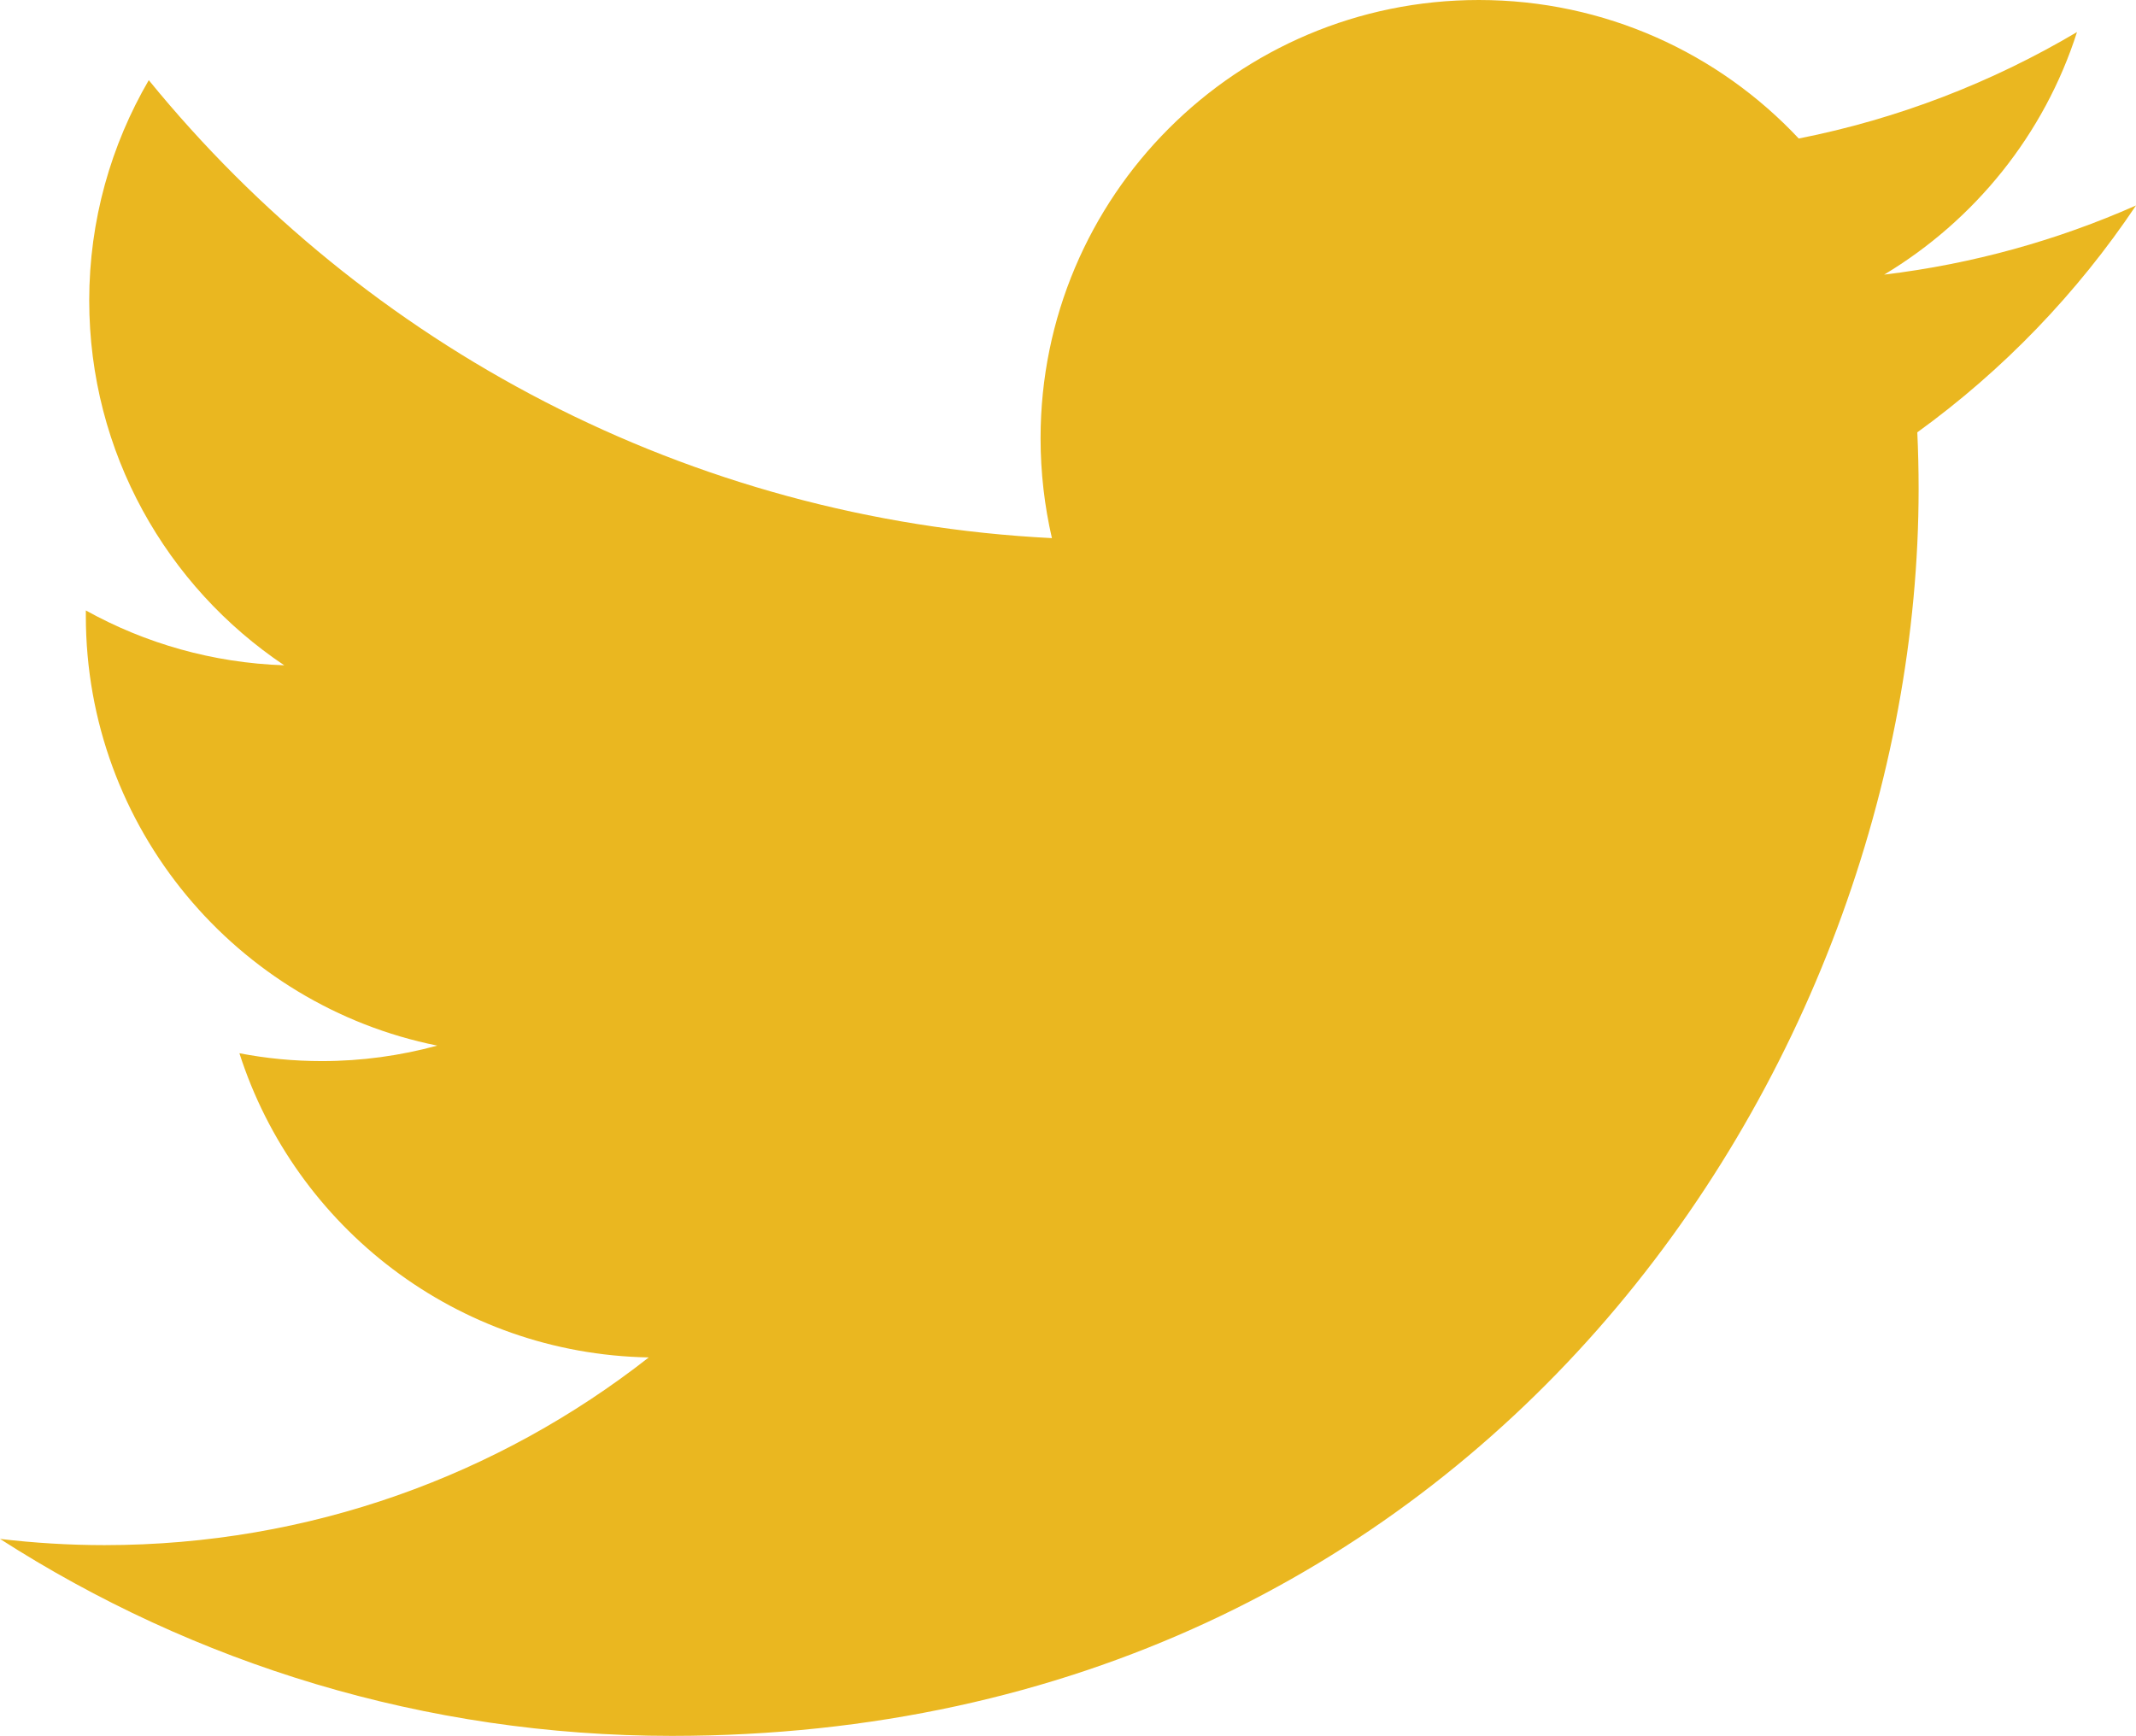 <?xml version="1.0" encoding="utf-8"?>
<!-- Generator: Adobe Illustrator 16.0.0, SVG Export Plug-In . SVG Version: 6.00 Build 0)  -->
<!DOCTYPE svg PUBLIC "-//W3C//DTD SVG 1.1//EN" "http://www.w3.org/Graphics/SVG/1.1/DTD/svg11.dtd">
<svg version="1.1" id="Layer_1" xmlns="http://www.w3.org/2000/svg" xmlns:xlink="http://www.w3.org/1999/xlink" x="0px" y="0px"
	 width="19.583px" height="15.915px" viewBox="0 0 19.583 15.915" enable-background="new 0 0 19.583 15.915" xml:space="preserve">
<path fill="#EAB720" d="M19.583,1.884c-0.721,0.319-1.495,0.536-2.309,0.634c0.83-0.498,1.468-1.285,1.768-2.224
	c-0.776,0.46-1.636,0.795-2.551,0.976C15.758,0.488,14.714,0,13.558,0C11.339,0,9.54,1.799,9.54,4.018
	c0,0.314,0.036,0.621,0.104,0.916c-3.339-0.168-6.299-1.768-8.28-4.199C1.018,1.329,0.818,2.02,0.818,2.755
	c0,1.394,0.711,2.624,1.788,3.345C1.948,6.078,1.329,5.898,0.787,5.597c0,0.018,0,0.033,0,0.05c0,1.947,1.385,3.571,3.222,3.94
	C3.672,9.679,3.316,9.729,2.951,9.729c-0.26,0-0.512-0.025-0.756-0.072c0.511,1.596,1.994,2.757,3.753,2.789
	c-1.375,1.078-3.107,1.721-4.99,1.721c-0.324,0-0.645-0.02-0.958-0.057c1.777,1.141,3.89,1.806,6.159,1.806
	c7.39,0,11.431-6.122,11.431-11.433c0-0.174-0.004-0.347-0.012-0.519C18.363,3.396,19.044,2.689,19.583,1.884"/>
</svg>
